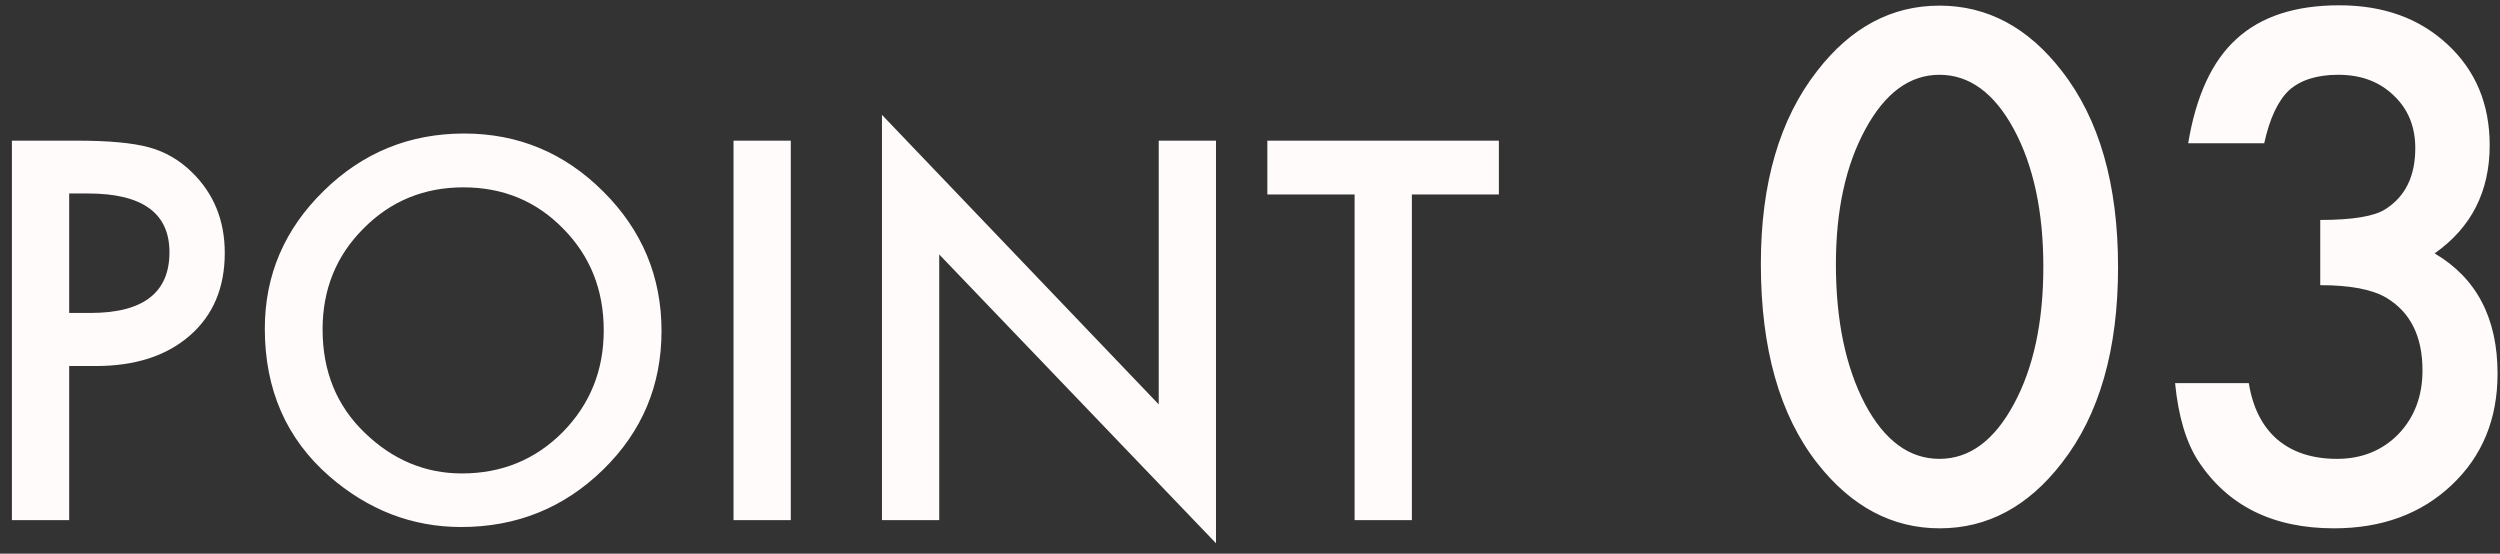 <svg width="149" height="33" viewBox="0 0 149 33" fill="none" xmlns="http://www.w3.org/2000/svg">
<rect x="0" y="0" width="149" height="33" fill="#333333" stroke="none"/>
<path d="M4.123 21.815V31H0.71V8.383H4.577C6.472 8.383 7.902 8.515 8.869 8.778C9.846 9.042 10.705 9.54 11.447 10.273C12.746 11.542 13.396 13.144 13.396 15.077C13.396 17.148 12.702 18.788 11.315 19.999C9.929 21.21 8.059 21.815 5.705 21.815H4.123ZM4.123 18.651H5.397C8.532 18.651 10.1 17.445 10.1 15.033C10.1 12.699 8.483 11.532 5.251 11.532H4.123V18.651ZM15.783 19.589C15.783 16.405 16.95 13.671 19.284 11.386C21.608 9.101 24.401 7.958 27.663 7.958C30.886 7.958 33.649 9.11 35.954 11.415C38.269 13.72 39.426 16.488 39.426 19.721C39.426 22.973 38.264 25.731 35.94 27.997C33.605 30.273 30.788 31.41 27.487 31.41C24.567 31.41 21.945 30.399 19.621 28.378C17.062 26.142 15.783 23.212 15.783 19.589ZM19.226 19.633C19.226 22.133 20.065 24.189 21.745 25.8C23.415 27.411 25.344 28.217 27.531 28.217C29.904 28.217 31.906 27.396 33.537 25.756C35.168 24.096 35.983 22.074 35.983 19.691C35.983 17.279 35.178 15.258 33.566 13.627C31.965 11.986 29.982 11.166 27.619 11.166C25.266 11.166 23.278 11.986 21.657 13.627C20.036 15.248 19.226 17.25 19.226 19.633ZM47.131 8.383V31H43.718V8.383H47.131ZM52.565 31V6.845L69.06 24.101V8.383H72.473V32.377L55.978 15.165V31H52.565ZM84.147 11.591V31H80.734V11.591H75.534V8.383H89.333V11.591H84.147ZM104.947 15.727C104.947 10.922 106.067 7.087 108.307 4.223C110.312 1.632 112.74 0.336 115.592 0.336C118.443 0.336 120.872 1.632 122.877 4.223C125.117 7.087 126.236 10.987 126.236 15.922C126.236 20.844 125.117 24.737 122.877 27.602C120.872 30.193 118.45 31.488 115.611 31.488C112.773 31.488 110.338 30.193 108.307 27.602C106.067 24.737 104.947 20.779 104.947 15.727ZM109.42 15.746C109.42 19.092 109.999 21.872 111.158 24.086C112.317 26.26 113.795 27.348 115.592 27.348C117.376 27.348 118.854 26.26 120.025 24.086C121.197 21.924 121.783 19.197 121.783 15.902C121.783 12.608 121.197 9.874 120.025 7.699C118.854 5.538 117.376 4.457 115.592 4.457C113.821 4.457 112.35 5.538 111.178 7.699C110.006 9.848 109.42 12.53 109.42 15.746ZM138.287 16.996V13.109C140.214 13.109 141.51 12.895 142.174 12.465C143.359 11.71 143.951 10.499 143.951 8.832C143.951 7.543 143.521 6.495 142.662 5.688C141.816 4.867 140.715 4.457 139.361 4.457C138.098 4.457 137.122 4.763 136.432 5.375C135.768 6 135.273 7.055 134.947 8.539H130.416C130.885 5.701 131.848 3.624 133.307 2.309C134.765 0.98 136.803 0.316 139.42 0.316C142.063 0.316 144.218 1.098 145.885 2.66C147.551 4.21 148.385 6.208 148.385 8.656C148.385 11.417 147.291 13.565 145.104 15.102C147.604 16.573 148.854 18.962 148.854 22.27C148.854 24.978 147.942 27.191 146.119 28.91C144.296 30.629 141.959 31.488 139.107 31.488C135.475 31.488 132.779 30.154 131.021 27.484C130.292 26.365 129.83 24.815 129.635 22.836H134.029C134.264 24.294 134.83 25.414 135.729 26.195C136.64 26.963 137.825 27.348 139.283 27.348C140.755 27.348 141.972 26.859 142.936 25.883C143.899 24.88 144.381 23.611 144.381 22.074C144.381 20.043 143.658 18.598 142.213 17.738C141.367 17.244 140.058 16.996 138.287 16.996Z" fill="#FFFBFB"/>
</svg>
